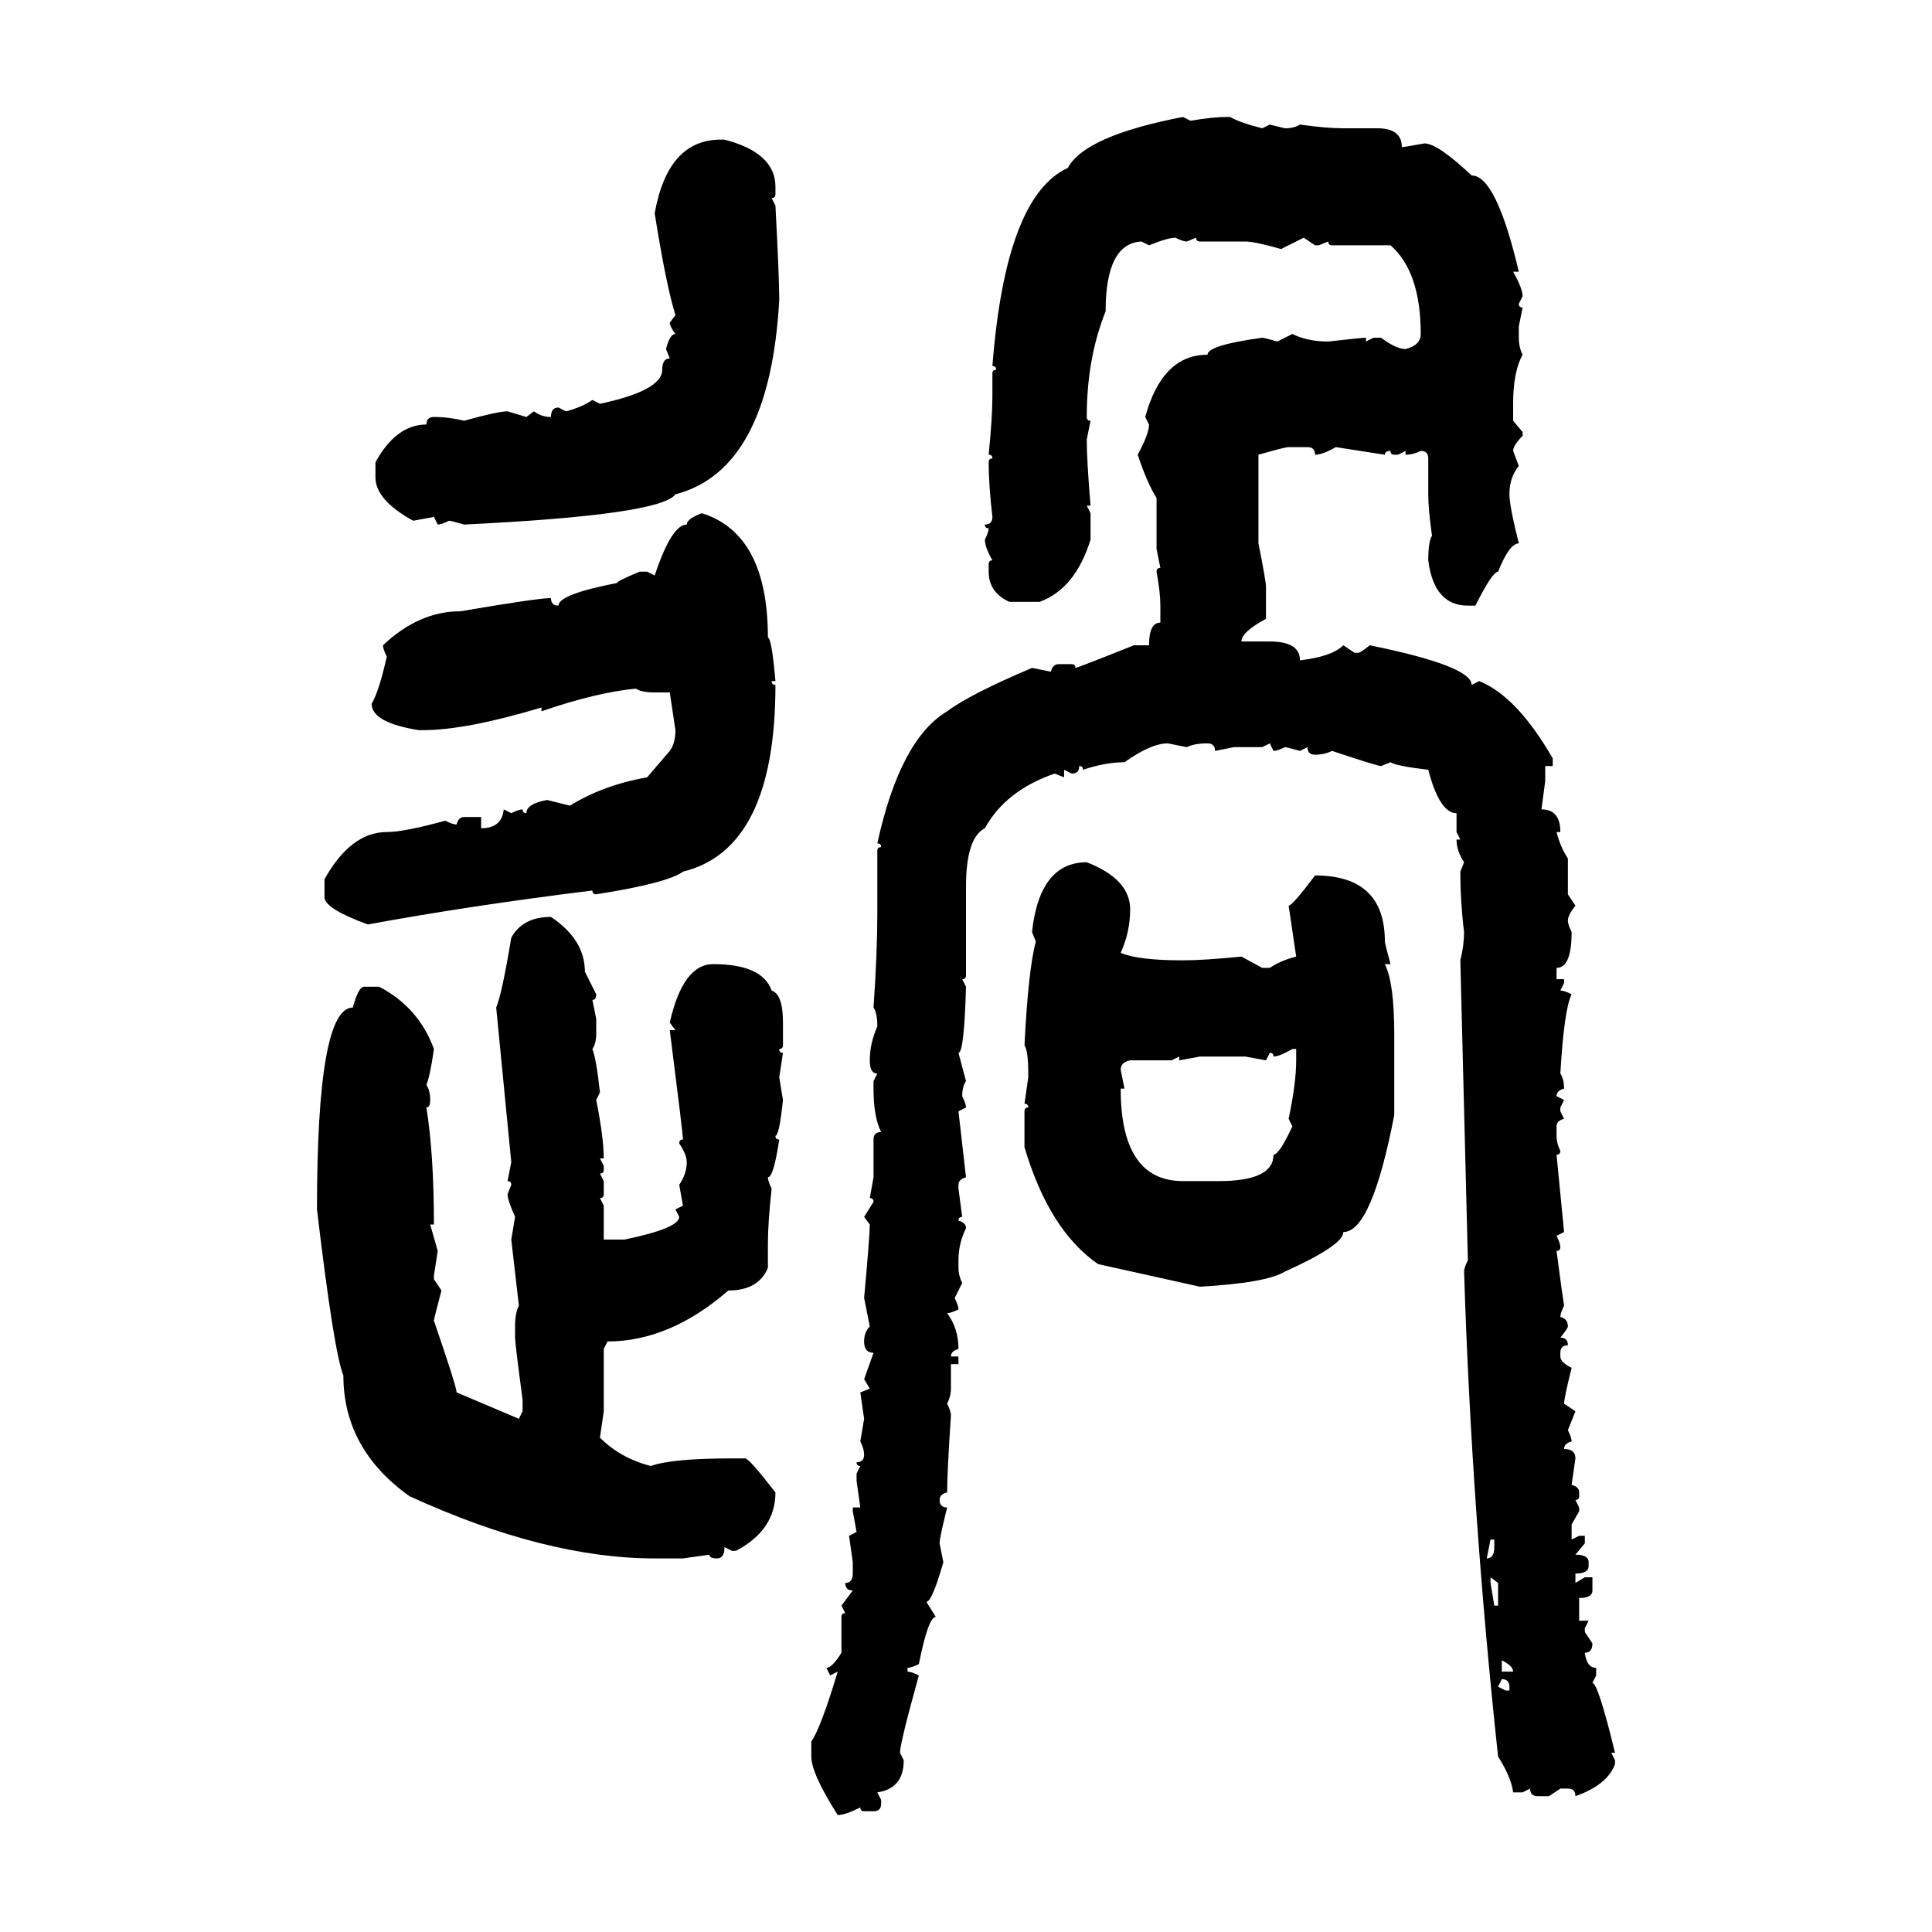 <svg xmlns="http://www.w3.org/2000/svg" xmlns:xlink="http://www.w3.org/1999/xlink" width="300" height="300"><path d="M183.69 18.16L183.69 18.16L184.86 18.75Q188.38 18.16 190.43 18.16L190.43 18.16L191.02 18.16Q192.48 19.04 196.00 19.92L196.00 19.92L197.17 19.34L199.51 19.92Q200.98 19.92 201.86 19.34L201.86 19.34Q205.96 19.92 208.59 19.92L208.59 19.92L213.87 19.92Q217.68 19.92 217.68 22.85L217.68 22.85Q217.97 22.85 221.19 22.27L221.19 22.27Q223.24 22.27 228.52 27.25L228.52 27.25Q232.32 27.25 235.84 42.19L235.84 42.19L234.96 42.19Q236.43 44.82 236.43 46.00L236.43 46.00L235.84 47.17Q235.84 47.75 236.43 47.75L236.43 47.75L235.84 50.68L235.84 52.44Q235.84 53.91 236.43 55.08L236.43 55.08Q234.96 57.71 234.96 62.70L234.96 62.70L234.96 65.33L236.43 67.09L236.43 67.68Q234.96 69.14 234.96 70.02L234.96 70.02L235.84 72.36Q234.38 74.12 234.38 76.76L234.38 76.76Q234.38 78.52 235.84 84.38L235.84 84.38Q234.38 84.38 232.62 88.77L232.62 88.77Q231.74 88.77 229.10 94.04L229.10 94.04L227.93 94.04Q222.66 94.04 221.78 87.01L221.78 87.01Q221.78 84.08 222.36 83.20L222.36 83.20Q221.78 79.10 221.78 76.76L221.78 76.76L221.78 71.19Q221.78 70.02 220.61 70.02L220.61 70.02Q219.43 70.61 218.26 70.61L218.26 70.61L218.26 70.02L217.09 70.61L216.50 70.61Q215.92 70.61 215.92 70.02L215.92 70.02Q215.04 70.02 215.04 70.61L215.04 70.61L207.42 69.43Q205.37 70.61 204.20 70.61L204.20 70.61Q204.20 69.43 203.03 69.43L203.03 69.43L200.10 69.43Q199.51 69.43 195.41 70.61L195.41 70.61L195.41 84.38Q196.58 90.23 196.58 91.11L196.58 91.11L196.58 96.09Q192.77 98.14 192.77 99.61L192.77 99.61L197.17 99.61Q201.86 99.61 201.86 102.54L201.86 102.54Q206.84 101.95 208.59 100.20L208.59 100.20L210.35 101.37L210.94 101.37Q211.23 101.37 212.70 100.20L212.70 100.20Q228.52 103.42 228.52 106.35L228.52 106.35L229.69 105.76Q235.55 108.11 241.11 117.77L241.11 117.77L241.11 118.95L239.94 118.95L239.94 121.29L239.36 125.68Q242.29 125.68 242.29 129.20L242.29 129.20L241.70 129.20Q242.29 131.54 243.46 133.30L243.46 133.30L243.46 138.87L244.63 140.63Q243.46 142.09 243.46 142.97L243.46 142.97Q243.46 143.55 244.04 144.73L244.04 144.73Q244.04 150.29 241.70 150.29L241.70 150.29L241.70 152.05L242.87 152.05L242.87 152.64L242.29 153.81Q242.87 153.81 244.04 154.39L244.04 154.39Q242.87 156.74 242.29 166.70L242.29 166.70Q242.87 167.58 242.87 169.04L242.87 169.04Q241.70 169.34 241.70 170.21L241.70 170.21L242.87 170.80L242.29 171.97L242.29 172.56L242.87 173.73Q241.70 174.02 241.70 174.90L241.70 174.90L241.70 176.37Q241.70 177.54 242.29 178.71L242.29 178.71Q242.29 179.30 241.70 179.30L241.70 179.30L242.87 191.31L241.70 191.89Q242.29 193.07 242.29 193.65L242.29 193.65Q242.29 194.24 241.70 194.24L241.70 194.24Q242.58 200.98 242.87 202.73L242.87 202.73Q242.29 203.91 242.29 204.49L242.29 204.49Q243.46 204.79 243.46 205.96L243.46 205.96Q243.46 206.25 242.29 207.71L242.29 207.71Q243.46 207.71 243.46 208.89L243.46 208.89Q242.29 208.89 242.29 210.06L242.29 210.06L242.29 210.64Q242.29 211.52 244.04 212.40L244.04 212.40Q242.87 217.09 242.87 217.97L242.87 217.97L244.63 219.14L243.46 222.07Q244.04 223.24 244.04 223.83L244.04 223.83Q242.87 224.12 242.87 225L242.87 225Q244.63 225 244.63 226.46L244.63 226.46L244.04 230.57Q245.21 230.86 245.21 231.74L245.21 231.74L245.21 232.32Q245.21 232.91 244.63 232.91L244.63 232.91L245.21 234.08L245.21 234.67L244.04 236.72L244.04 239.06L245.21 238.48L246.09 238.48L246.09 239.65L244.63 241.41Q246.68 241.41 246.68 242.58L246.68 242.58L246.68 243.16Q246.68 244.34 244.63 244.34L244.63 244.34L244.63 245.80L246.09 244.92L247.27 244.92L247.27 246.97Q247.27 248.14 245.21 248.14L245.21 248.14L245.21 251.66L246.68 251.66L246.09 252.83L246.09 253.42L247.27 255.18Q247.27 256.64 246.09 256.64L246.09 256.64Q246.39 258.98 247.85 258.98L247.85 258.98L247.85 260.16L247.27 261.33Q248.14 261.33 250.78 272.17L250.78 272.17L250.20 272.17L250.78 273.34L250.78 273.93Q249.61 277.15 244.63 278.91L244.63 278.91Q244.63 277.73 243.46 277.73L243.46 277.73L242.29 277.73L240.53 278.91L238.77 278.91Q237.60 278.91 237.60 277.73L237.60 277.73L236.43 278.32L234.96 278.32Q234.67 275.98 232.62 272.75L232.62 272.75Q228.52 234.67 227.34 197.46L227.34 197.46Q227.34 196.88 227.93 195.70L227.93 195.70L226.76 149.12Q227.34 146.78 227.34 144.73L227.34 144.73Q226.76 140.04 226.76 135.35L226.76 135.35L227.34 133.89Q226.17 132.13 226.17 130.37L226.17 130.37L226.76 130.37L226.17 129.20L226.17 126.27Q223.54 126.27 221.78 119.53L221.78 119.53Q216.80 118.95 215.92 118.36L215.92 118.36L214.45 118.95Q213.87 118.95 206.84 116.60L206.84 116.60Q205.66 117.19 204.20 117.19L204.20 117.19Q203.03 117.19 203.03 116.02L203.03 116.02L201.86 116.60Q199.80 116.02 199.51 116.02L199.51 116.02Q198.34 116.60 197.75 116.60L197.75 116.60L197.17 115.43L196.00 116.02L191.60 116.02L188.67 116.60Q188.67 115.43 187.50 115.43L187.50 115.43Q185.45 115.43 184.28 116.02L184.28 116.02L181.35 115.43Q178.71 115.43 174.61 118.36L174.61 118.36Q171.68 118.36 168.16 119.53L168.16 119.53Q168.16 118.95 167.58 118.95L167.58 118.95Q167.58 120.12 166.41 120.12L166.41 120.12L165.23 119.53L165.23 120.70L163.77 120.12Q156.15 122.75 152.93 128.61L152.93 128.61Q150 130.08 150 137.70L150 137.70L150 151.46Q150 152.05 149.41 152.05L149.41 152.05L150 153.22Q149.71 163.48 148.83 163.48L148.83 163.48L150 167.87Q149.41 168.75 149.41 170.21L149.41 170.21Q150 171.39 150 171.97L150 171.97L148.83 172.56L150 182.81Q148.83 183.11 148.83 183.98L148.83 183.98L148.83 184.57L149.41 188.96Q148.83 188.96 148.83 189.55L148.83 189.55Q150 189.84 150 190.72L150 190.72Q148.83 193.07 148.83 195.70L148.83 195.70L148.83 196.88Q148.83 198.05 149.41 199.22L149.41 199.22L148.24 201.56Q148.83 202.73 148.83 203.32L148.83 203.32Q147.66 203.91 147.07 203.91L147.07 203.91Q148.83 206.25 148.83 209.47L148.83 209.47Q147.66 209.77 147.66 210.64L147.66 210.64L148.83 210.64L148.83 211.82L147.66 211.82L147.66 215.63Q147.66 216.80 147.07 217.97L147.07 217.97Q147.66 219.14 147.66 219.73L147.66 219.73Q147.07 228.81 147.07 231.74L147.07 231.74Q145.90 232.03 145.90 232.91L145.90 232.91Q145.90 234.08 147.07 234.08L147.07 234.08Q145.90 238.77 145.90 239.65L145.90 239.65L146.48 242.58Q144.73 248.73 143.85 248.73L143.85 248.73L145.31 251.07Q144.14 251.07 142.68 258.40L142.68 258.40Q141.50 258.98 140.92 258.98L140.92 258.98L140.92 259.57Q141.50 259.57 142.68 260.16L142.68 260.16Q139.75 270.70 139.75 272.17L139.75 272.17L140.33 273.34Q140.33 277.73 136.23 278.32L136.23 278.32L136.82 279.49L136.82 280.08Q136.82 281.25 135.64 281.25L135.64 281.25L134.18 281.25Q133.59 281.25 133.59 280.66L133.59 280.66Q131.25 281.84 130.08 281.84L130.08 281.84Q125.98 275.39 125.98 272.75L125.98 272.75L125.98 270.41Q127.44 268.36 130.08 259.57L130.08 259.57L128.91 260.16L128.32 258.98Q129.20 258.98 130.66 256.64L130.66 256.64L130.66 251.07Q130.66 250.49 131.25 250.49L131.25 250.49L130.66 249.32L132.42 246.97Q131.25 246.97 131.25 245.80L131.25 245.80Q132.42 245.80 132.42 244.34L132.42 244.34L132.42 242.58L131.84 238.48L133.01 237.89L132.42 234.67L132.42 234.08L133.59 234.08L133.01 229.98L133.01 228.81L133.59 227.64Q133.01 227.64 133.01 227.05L133.01 227.05Q134.18 227.05 134.18 225.88L134.18 225.88Q134.18 225 133.59 223.83L133.59 223.83L134.18 220.31L133.59 216.21L135.06 215.63L134.18 214.16L135.64 210.06Q134.18 210.06 134.18 208.30L134.18 208.30Q134.18 206.84 135.06 205.96L135.06 205.96L134.18 201.56Q135.06 191.89 135.06 190.14L135.06 190.14L134.18 188.96L135.64 186.62Q135.64 186.04 135.06 186.04L135.06 186.04L135.64 182.81L135.64 176.95Q135.64 175.78 136.82 175.78L136.82 175.78Q135.64 173.44 135.64 169.04L135.64 169.04L135.64 167.87L136.23 166.70Q135.06 166.70 135.06 164.65L135.06 164.65Q135.06 162.01 136.23 159.38L136.23 159.38Q136.23 157.32 135.64 156.45L135.64 156.45Q136.23 147.95 136.23 141.80L136.23 141.80L136.23 132.13Q136.23 131.54 136.82 131.54L136.82 131.54Q136.82 130.96 136.23 130.96L136.23 130.96Q139.75 114.84 147.07 110.45L147.07 110.45Q150.59 107.81 160.25 103.71L160.25 103.71L163.18 104.30Q163.48 103.13 164.36 103.13L164.36 103.13L166.41 103.13Q166.99 103.13 166.99 103.71L166.99 103.71Q167.29 103.71 176.07 100.20L176.07 100.20L178.42 100.20Q178.42 96.68 180.18 96.68L180.18 96.68L180.18 94.04Q180.18 91.99 179.59 88.77L179.59 88.77Q179.59 88.18 180.18 88.18L180.18 88.18L179.59 85.25L179.59 77.34Q178.13 75 176.66 70.61L176.66 70.61Q178.42 67.38 178.42 65.92L178.42 65.92L177.83 64.75Q180.47 55.08 187.50 55.08L187.50 55.08Q187.50 53.61 196.00 52.44L196.00 52.44Q196.29 52.44 198.34 53.03L198.34 53.03L200.68 51.86Q203.03 53.03 206.25 53.03L206.25 53.03Q211.52 52.44 212.11 52.44L212.11 52.44L212.11 53.03L213.28 52.44L214.45 52.44Q216.80 54.20 218.26 54.20L218.26 54.20Q220.61 53.61 220.61 51.86L220.61 51.86Q220.61 42.19 215.92 38.09L215.92 38.09L206.84 38.09Q206.25 38.09 206.25 37.50L206.25 37.50L204.79 38.09L204.20 38.09L202.44 36.91L198.93 38.67Q194.82 37.50 193.36 37.50L193.36 37.50L186.33 37.50Q185.74 37.50 185.74 36.91L185.74 36.91L184.28 37.50Q183.69 37.50 182.52 36.91L182.52 36.91Q181.35 36.91 178.42 38.09L178.42 38.09L177.25 37.50Q171.68 37.79 171.68 48.34L171.68 48.34Q168.75 55.66 168.75 64.75L168.75 64.75Q168.75 65.33 169.34 65.33L169.34 65.33L168.75 68.26Q168.75 71.48 169.34 78.52L169.34 78.52L168.75 78.52L169.34 79.69L169.34 83.79Q166.99 91.41 161.43 93.46L161.43 93.46L156.74 93.46Q153.52 91.99 153.52 88.77L153.52 88.77L153.52 87.60Q153.52 87.01 154.10 87.01L154.10 87.01Q152.93 84.96 152.93 83.79L152.93 83.79Q153.52 82.62 153.52 82.03L153.52 82.03Q152.93 82.03 152.93 81.45L152.93 81.45Q154.10 81.45 154.10 80.27L154.10 80.27Q153.52 75.29 153.52 71.78L153.52 71.78Q153.52 71.19 154.10 71.19L154.10 71.19Q154.10 70.61 153.52 70.61L153.52 70.61Q154.10 64.75 154.10 61.52L154.10 61.52L154.10 58.01Q154.10 57.42 154.69 57.42L154.69 57.42Q154.69 56.84 154.10 56.84L154.10 56.84Q156.15 30.47 165.82 26.07L165.82 26.07Q168.46 21.09 183.69 18.16ZM111.91 21.68L112.50 21.68Q120.41 23.73 120.41 29.00L120.41 29.00L120.41 30.18Q120.41 30.76 119.82 30.76L119.82 30.76L120.41 31.93Q121.00 43.07 121.00 46.58L121.00 46.58Q119.53 72.95 104.88 76.76L104.88 76.76Q102.54 79.98 72.07 81.45L72.07 81.45Q70.02 80.86 69.73 80.86L69.73 80.86Q68.55 81.45 67.97 81.45L67.97 81.45L67.38 80.27L64.16 80.86Q58.30 77.64 58.30 74.12L58.30 74.12L58.30 71.78Q61.52 65.92 66.21 65.92L66.21 65.92Q66.21 64.75 67.38 64.75L67.38 64.75Q69.73 64.75 72.07 65.33L72.07 65.33Q77.34 63.87 78.81 63.87L78.81 63.87L81.74 64.75L82.91 63.87Q84.08 64.75 85.55 64.75L85.55 64.75Q85.55 63.28 86.72 63.28L86.72 63.28L87.89 63.87Q90.23 63.28 91.99 62.11L91.99 62.11L93.16 62.70Q102.83 60.64 102.83 57.42L102.83 57.42Q102.83 55.66 104.00 55.66L104.00 55.66L103.42 54.20Q104.00 51.86 104.88 51.86L104.88 51.86Q104.00 50.68 104.00 50.10L104.00 50.10L104.88 48.93Q103.42 44.24 101.66 33.11L101.66 33.11Q103.71 21.68 111.91 21.68L111.91 21.68ZM108.98 79.69L108.98 79.69Q119.24 82.91 119.24 99.02L119.24 99.02Q119.82 99.02 120.41 105.76L120.41 105.76L119.82 105.76Q119.82 106.35 120.41 106.35L120.41 106.35Q120.41 131.84 106.05 135.35L106.05 135.35Q103.71 137.11 92.58 138.87L92.58 138.87Q91.99 138.87 91.99 138.28L91.99 138.28Q72.95 140.63 57.13 143.55L57.13 143.55Q50.68 141.21 50.39 139.45L50.39 139.45L50.39 136.52Q54.49 129.20 60.06 129.20L60.06 129.20Q62.70 129.20 69.14 127.44L69.14 127.44Q70.31 128.03 70.90 128.03L70.90 128.03Q71.19 126.86 72.07 126.86L72.07 126.86L74.71 126.86L74.71 128.61Q77.93 128.61 78.22 125.68L78.22 125.68L79.39 126.27Q80.57 125.68 81.15 125.68L81.15 125.68Q81.15 126.27 81.74 126.27L81.74 126.27Q81.74 124.80 84.96 124.22L84.96 124.22L88.48 125.10Q93.75 121.88 100.49 120.70L100.49 120.70L104.00 116.60Q104.88 115.43 104.88 113.38L104.88 113.38L104.00 107.52L101.66 107.52Q99.61 107.52 98.73 106.93L98.73 106.93Q92.58 107.52 84.08 110.45L84.08 110.45L84.08 109.86Q72.36 113.38 65.63 113.38L65.63 113.38L65.04 113.38Q57.71 112.21 57.71 109.28L57.71 109.28Q58.89 107.23 60.06 101.95L60.06 101.95Q59.47 100.78 59.47 100.20L59.47 100.20Q65.04 94.92 71.48 94.92L71.48 94.92Q83.50 92.87 85.55 92.87L85.55 92.87Q85.55 94.04 86.72 94.04L86.72 94.04Q86.72 92.29 95.80 90.53L95.80 90.53Q95.80 90.23 99.32 88.77L99.32 88.77L100.49 88.77L101.66 89.36Q104.30 81.45 106.64 81.45L106.64 81.45Q106.64 80.57 108.98 79.69ZM168.75 133.89L168.75 133.89Q175.49 136.52 175.49 141.21L175.49 141.21Q175.49 144.73 174.02 147.95L174.02 147.95Q176.66 149.12 183.69 149.12L183.69 149.12Q186.91 149.12 192.77 148.54L192.77 148.54L196.00 150.29L197.17 150.29Q198.93 149.12 201.27 148.54L201.27 148.54L200.10 140.63Q200.68 140.63 204.20 135.94L204.20 135.94Q215.04 135.94 215.04 146.19L215.04 146.19Q215.04 146.48 215.92 149.71L215.92 149.71L215.04 149.71Q216.50 152.64 216.50 160.55L216.50 160.55L216.50 173.14Q212.99 191.31 208.59 191.31L208.59 191.31Q208.59 193.36 199.51 197.46L199.51 197.46Q196.58 199.22 186.33 199.80L186.33 199.80L170.51 196.29Q162.89 191.02 159.08 178.13L159.08 178.13L159.08 172.56Q159.08 171.97 159.67 171.97L159.67 171.97Q159.67 171.39 159.08 171.39L159.08 171.39L159.67 167.29L159.67 166.70Q159.67 163.18 159.08 162.30L159.08 162.30Q159.67 150.59 160.84 146.19L160.84 146.19L160.25 144.73Q161.43 133.89 168.75 133.89ZM85.55 142.38L85.55 142.38Q90.82 145.90 90.82 150.88L90.82 150.88L92.58 154.39Q92.58 155.27 91.99 155.27L91.99 155.27L92.58 158.20L92.58 160.55Q92.58 162.01 91.99 162.89L91.99 162.89Q92.58 164.36 93.16 169.63L93.16 169.63L92.58 170.80Q93.75 176.66 93.75 179.88L93.75 179.88L93.16 179.88L93.75 181.05L93.75 181.64Q93.75 182.23 93.16 182.23L93.16 182.23L93.75 183.40L93.75 185.45Q93.75 186.04 93.16 186.04L93.16 186.04L93.75 187.21L93.75 192.48L96.97 192.48Q105.47 190.72 105.47 188.96L105.47 188.96L104.88 187.79L106.05 187.21L105.47 183.98Q106.64 182.23 106.64 180.47L106.64 180.47Q106.64 179.30 105.47 177.54L105.47 177.54Q105.47 176.95 106.05 176.95L106.05 176.95Q106.05 176.07 104.00 159.96L104.00 159.96L104.88 159.96L104.00 158.79Q106.05 149.71 110.74 149.71L110.74 149.71Q118.36 149.71 119.82 153.81L119.82 153.81Q121.58 154.39 121.58 158.79L121.58 158.79L121.58 162.30Q121.58 162.89 121.00 162.89L121.00 162.89Q121.00 163.48 121.58 163.48L121.58 163.48L121.00 167.29L121.58 170.80Q121.00 176.37 120.41 176.37L120.41 176.37Q120.41 176.95 121.00 176.95L121.00 176.95Q120.12 182.81 119.24 182.81L119.24 182.81Q119.24 183.40 119.82 184.57L119.82 184.57Q119.24 189.84 119.24 193.07L119.24 193.07L119.24 196.88Q117.77 200.39 113.09 200.39L113.09 200.39Q104.00 208.30 94.34 208.30L94.34 208.30L93.75 209.47L93.75 219.14L93.16 223.24Q96.39 226.46 101.07 227.64L101.07 227.64Q104.30 226.46 113.67 226.46L113.67 226.46L115.72 226.46Q116.31 226.46 120.41 231.74L120.41 231.74Q120.41 237.60 114.26 240.82L114.26 240.82L113.67 240.82L112.50 240.23Q112.50 241.99 111.33 241.99L111.33 241.99Q110.16 241.99 110.16 241.41L110.16 241.41L106.05 241.99L101.66 241.99Q84.67 241.99 63.57 232.32L63.57 232.32Q53.32 225 53.32 213.57L53.32 213.57Q51.86 210.06 49.22 187.79L49.22 187.79Q49.22 156.45 54.79 156.45L54.79 156.45Q55.66 153.22 56.54 153.22L56.54 153.22L58.89 153.22Q65.04 156.45 67.38 162.89L67.38 162.89Q66.80 166.99 66.21 168.46L66.21 168.46Q66.80 169.34 66.80 170.80L66.80 170.80Q66.80 171.97 66.21 171.97L66.21 171.97Q67.38 179.30 67.38 190.14L67.38 190.14L66.80 190.14L67.97 194.24L67.38 198.05L67.38 198.63L68.55 200.39Q67.38 204.79 67.38 205.08L67.38 205.08Q70.90 215.33 70.90 216.21L70.90 216.21L80.57 220.31L81.15 219.14L81.15 217.38Q79.98 208.59 79.98 207.71L79.98 207.71L79.98 205.96Q79.98 203.91 80.57 202.73L80.57 202.73L79.39 192.48L79.98 188.96Q78.81 186.33 78.81 185.45L78.81 185.45L79.39 183.98Q79.39 183.40 78.81 183.40L78.81 183.40L79.39 180.47L77.05 156.45Q77.93 154.39 79.39 145.61L79.39 145.61Q81.15 142.38 85.55 142.38ZM197.75 164.06L197.75 164.06Q197.75 163.48 197.17 163.48L197.17 163.48L196.58 164.65L193.36 164.06L186.33 164.06L183.11 164.65L183.11 164.06L181.93 164.65L175.49 164.65Q174.02 164.94 174.02 166.11L174.02 166.11L174.61 169.04L174.02 169.04Q174.02 183.40 183.69 183.40L183.69 183.40L189.26 183.40Q197.75 183.40 197.75 179.30L197.75 179.30Q198.63 179.30 200.68 174.90L200.68 174.90L200.10 173.73Q201.27 168.16 201.27 164.65L201.27 164.65L201.27 162.89L200.68 162.89Q198.63 164.06 197.75 164.06ZM232.03 239.06L231.45 239.06L230.86 241.99Q232.03 241.99 232.03 240.23L232.03 240.23L232.03 239.06ZM232.62 245.80L231.45 244.92L231.45 245.80L232.03 249.32L232.62 249.32L232.62 245.80ZM233.20 257.81L233.20 257.81L233.20 259.57L234.96 259.57Q234.96 258.69 233.20 257.81ZM233.20 260.74L233.20 260.74L232.62 261.91L233.79 262.50L234.38 262.50L234.38 261.91Q234.38 260.74 233.20 260.74Z"/></svg>